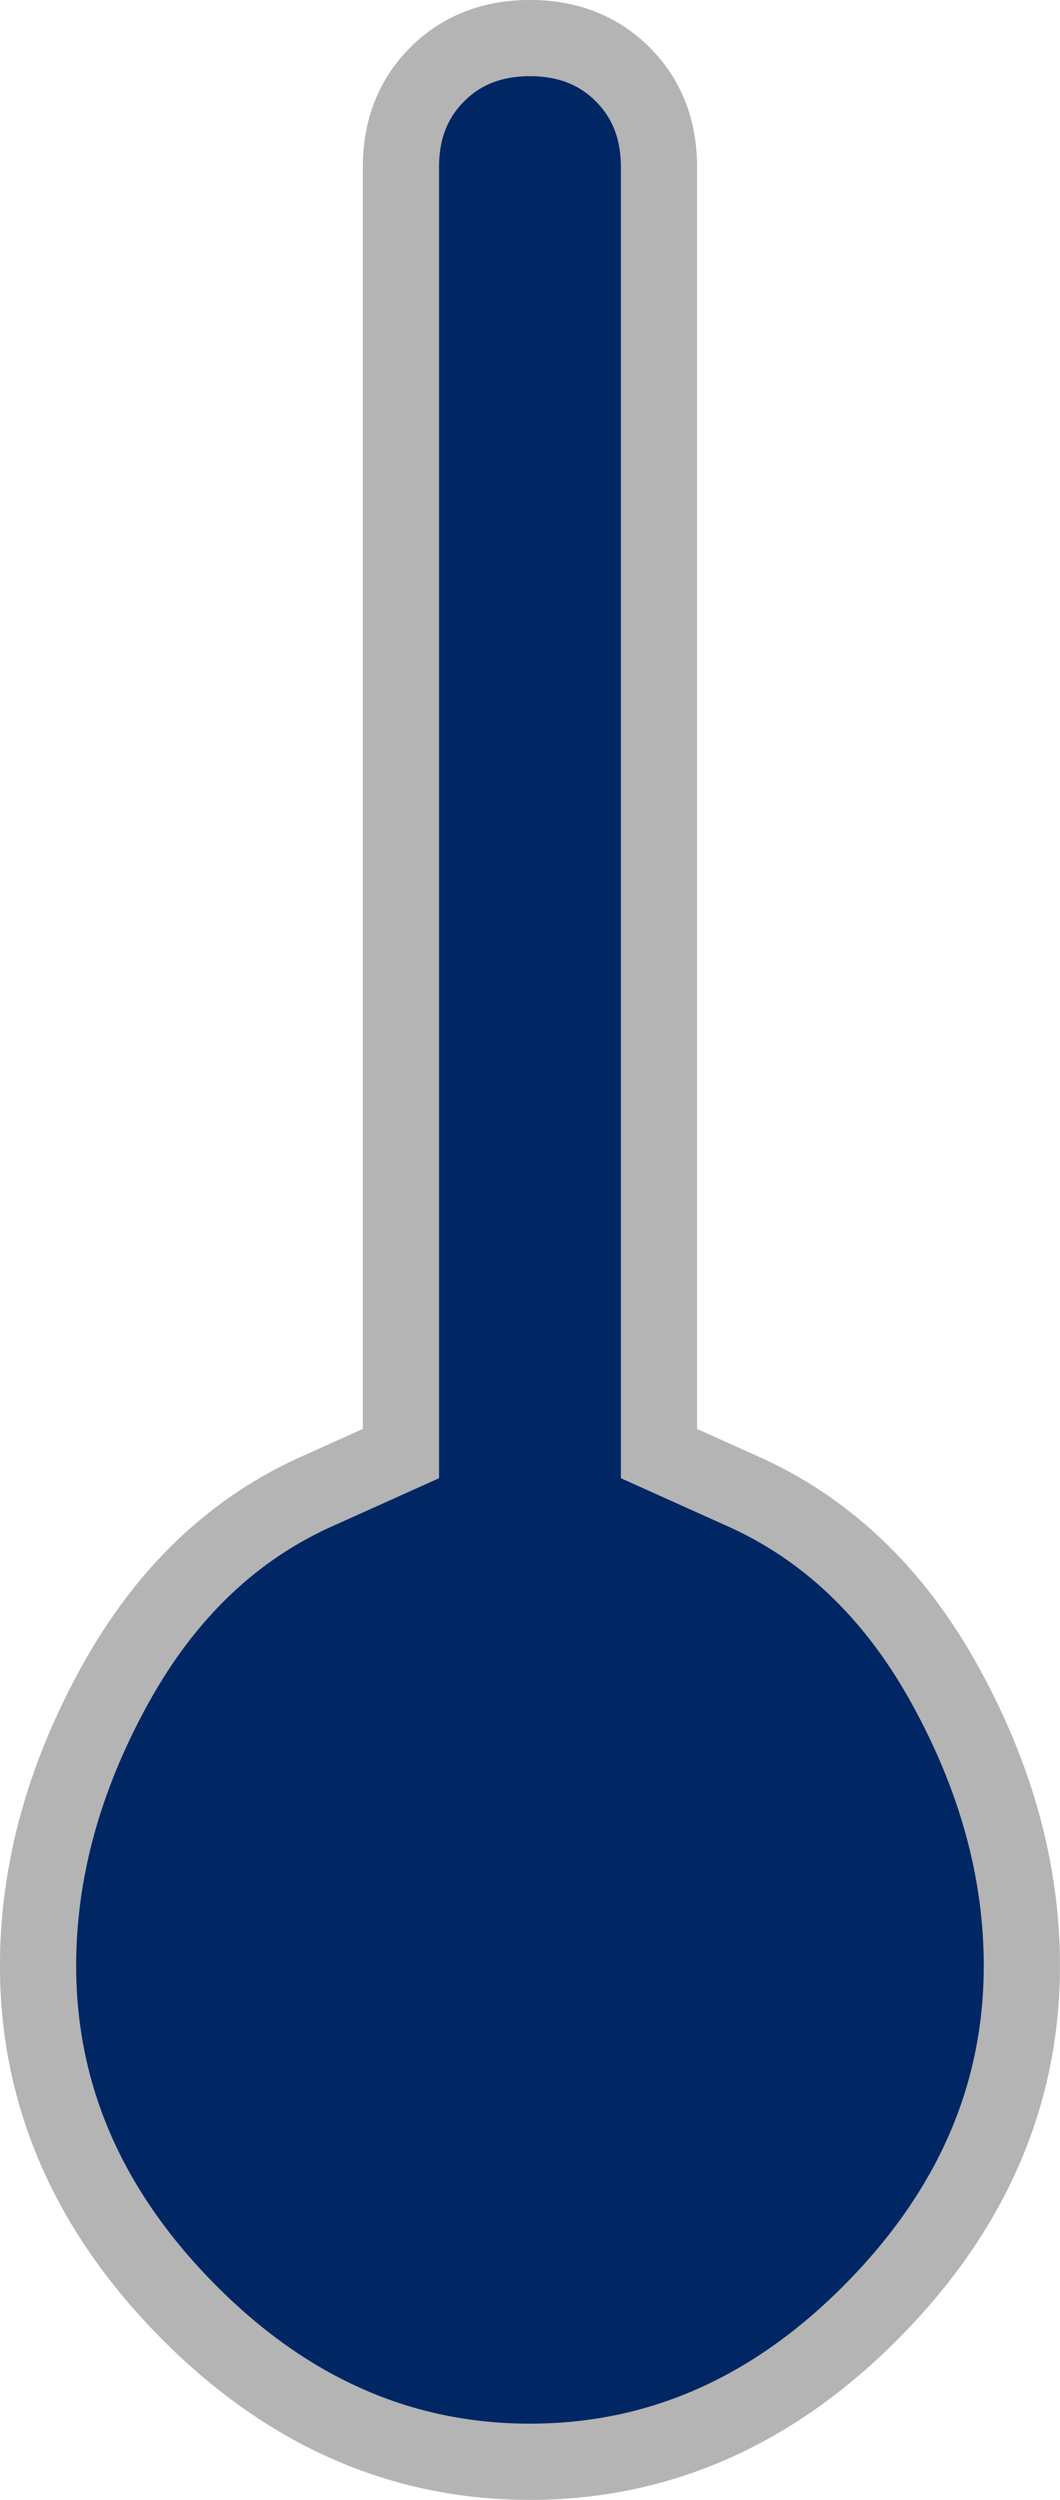 <?xml version="1.0" encoding="UTF-8" standalone="no"?>
<svg
   height="30.995"
   width="13.145"
   version="1.1"
   id="svg834"
   sodipodi:docname="thermometer_filled.svg"
   inkscape:version="1.1.1 (3bf5ae0d25, 2021-09-20)"
   xmlns:inkscape="http://www.inkscape.org/namespaces/inkscape"
   xmlns:sodipodi="http://sodipodi.sourceforge.net/DTD/sodipodi-0.dtd"
   xmlns="http://www.w3.org/2000/svg"
   xmlns:svg="http://www.w3.org/2000/svg">
  <defs
     id="defs838" />
  <sodipodi:namedview
     id="namedview836"
     pagecolor="#ffffff"
     bordercolor="#666666"
     borderopacity="1.0"
     inkscape:pageshadow="2"
     inkscape:pageopacity="0.0"
     inkscape:pagecheckerboard="0"
     showgrid="false"
     fit-margin-top="0"
     fit-margin-left="0"
     fit-margin-right="0"
     fit-margin-bottom="0"
     inkscape:zoom="16.854167"
     inkscape:cx="14.506799"
     inkscape:cy="16.998764"
     inkscape:window-width="1920"
     inkscape:window-height="1017"
     inkscape:window-x="1912"
     inkscape:window-y="-8"
     inkscape:window-maximized="1"
     inkscape:current-layer="svg834" />
  <path
     style="fill:#002664;fill-opacity:1;stroke:#b4b4b4;stroke-width:0.945;stroke-miterlimit:4;stroke-dasharray:none;stroke-opacity:1"
     d="m 6.572,30.522 q 2.4,0 4.25,-1.875 1.85,-1.875 1.85,-4.275 0,-1.75 -0.95,-3.475 -0.95,-1.725 -2.55,-2.425 l -1,-0.45 V 2.072 q 0,-0.7 -0.45,-1.15 -0.45,-0.45 -1.15,-0.45 -0.7,0 -1.15,0.45 -0.45,0.45 -0.45,1.15 V 18.022 l -1,0.45 q -1.6,0.7 -2.55,2.425 -0.95,1.725 -0.95,3.475 0,2.4 1.85,4.275 1.85,1.875 4.25,1.875 z"
     id="path1254" />
</svg>
